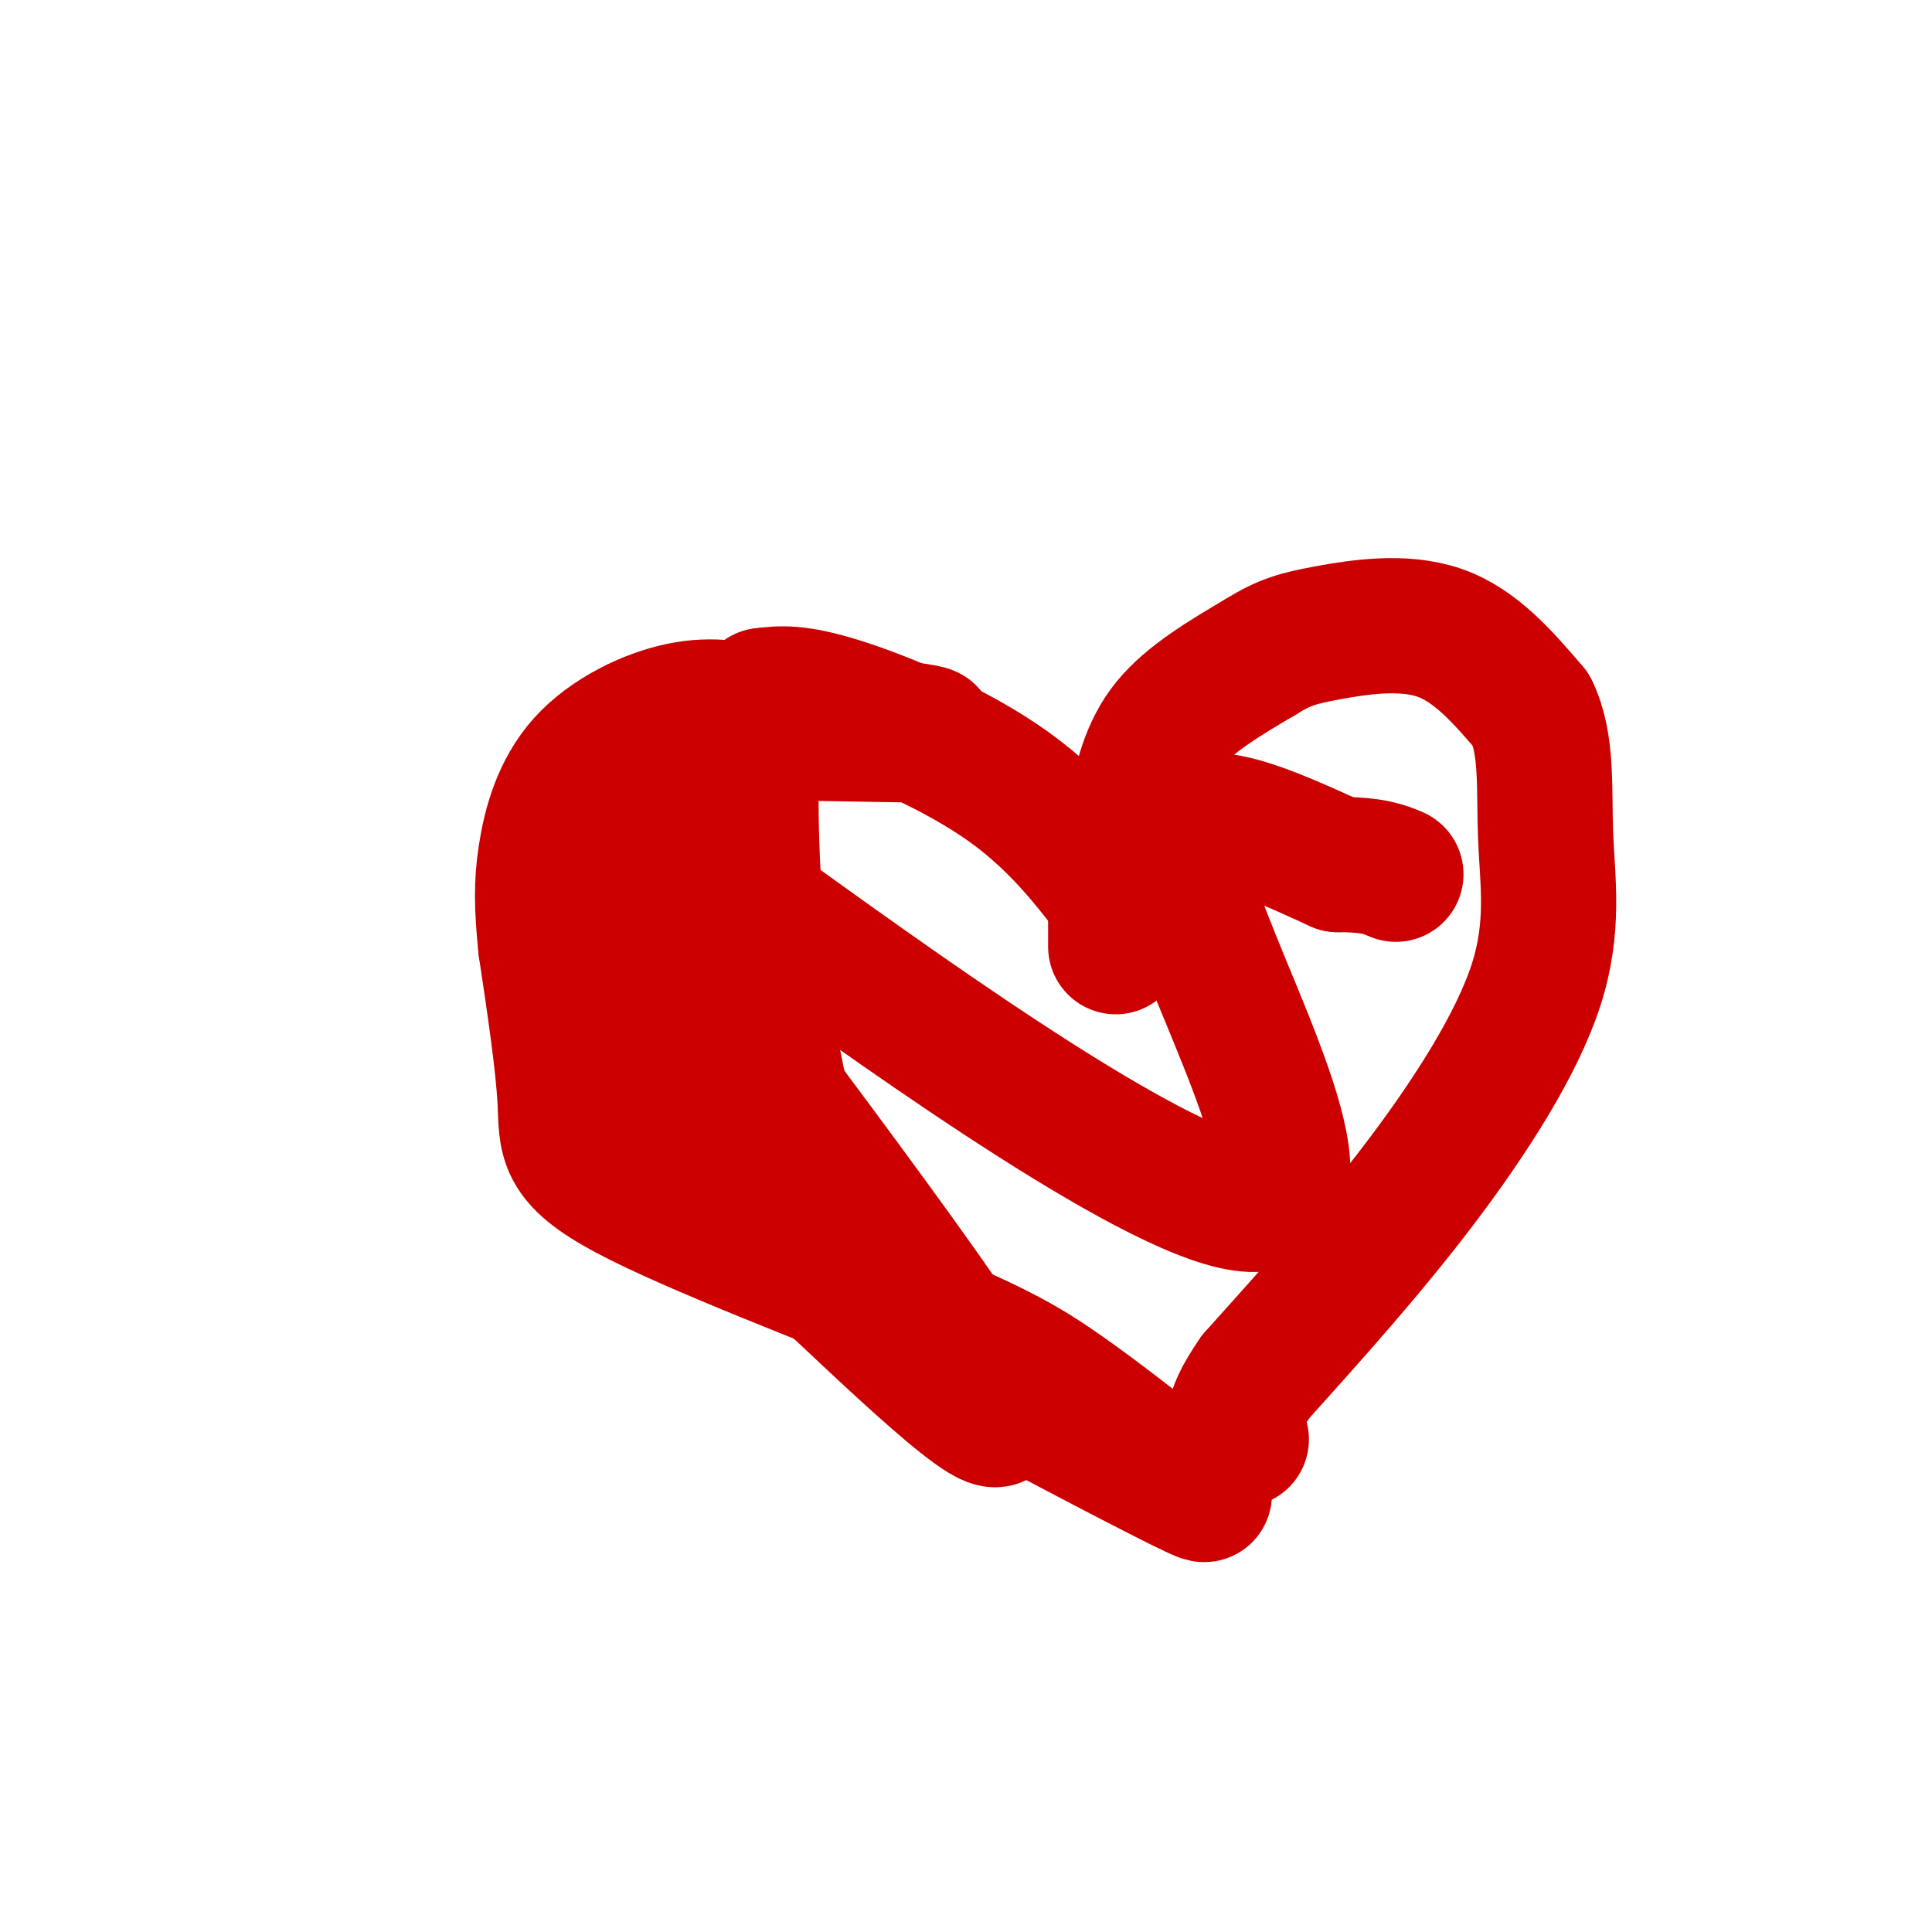 <svg viewBox='0 0 400 400' version='1.1' xmlns='http://www.w3.org/2000/svg' xmlns:xlink='http://www.w3.org/1999/xlink'><g fill='none' stroke='#cc0000' stroke-width='28' stroke-linecap='round' stroke-linejoin='round'><path d='M231,196c0.000,0.000 0.000,-9.000 0,-9'/><path d='M231,187c0.667,-4.667 2.333,-11.833 4,-19'/><path d='M235,168c1.333,-6.333 2.667,-12.667 7,-18c4.333,-5.333 11.667,-9.667 19,-14'/><path d='M261,136c4.964,-3.107 7.875,-3.875 14,-5c6.125,-1.125 15.464,-2.607 23,0c7.536,2.607 13.268,9.304 19,16'/><path d='M317,147c3.466,7.011 2.630,16.539 3,26c0.370,9.461 1.946,18.855 -2,31c-3.946,12.145 -13.413,27.041 -24,41c-10.587,13.959 -22.293,26.979 -34,40'/><path d='M260,285c-6.167,8.833 -4.583,10.917 -3,13'/><path d='M234,190c-7.022,-9.556 -14.044,-19.111 -25,-27c-10.956,-7.889 -25.844,-14.111 -35,-17c-9.156,-2.889 -12.578,-2.444 -16,-2'/><path d='M158,144c-3.078,6.740 -2.774,24.590 -2,39c0.774,14.410 2.016,25.380 4,36c1.984,10.620 4.710,20.892 8,29c3.290,8.108 7.145,14.054 11,20'/><path d='M179,268c1.798,4.167 0.792,4.583 14,12c13.208,7.417 40.631,21.833 51,27c10.369,5.167 3.685,1.083 -3,-3'/><path d='M241,304c-4.245,-3.469 -13.359,-10.642 -21,-16c-7.641,-5.358 -13.811,-8.900 -31,-16c-17.189,-7.100 -45.397,-17.758 -59,-25c-13.603,-7.242 -12.601,-11.069 -13,-19c-0.399,-7.931 -2.200,-19.965 -4,-32'/><path d='M113,196c-0.839,-8.281 -0.936,-12.982 0,-19c0.936,-6.018 2.906,-13.351 8,-19c5.094,-5.649 13.313,-9.614 20,-11c6.687,-1.386 11.844,-0.193 17,1'/><path d='M158,148c13.048,1.143 37.167,3.500 34,4c-3.167,0.500 -33.619,-0.857 -49,0c-15.381,0.857 -15.690,3.929 -16,7'/><path d='M127,159c-5.183,5.293 -10.142,15.027 -12,23c-1.858,7.973 -0.616,14.185 1,20c1.616,5.815 3.604,11.233 8,17c4.396,5.767 11.198,11.884 18,18'/><path d='M142,237c7.009,6.721 15.533,14.525 32,30c16.467,15.475 40.878,38.622 30,20c-10.878,-18.622 -57.044,-79.014 -75,-103c-17.956,-23.986 -7.702,-11.568 -3,-8c4.702,3.568 3.851,-1.716 3,-7'/><path d='M129,169c3.226,0.742 9.793,6.096 39,27c29.207,20.904 81.056,57.359 94,53c12.944,-4.359 -13.016,-49.531 -17,-68c-3.984,-18.469 14.008,-10.234 32,-2'/><path d='M277,179c7.333,0.000 9.667,1.000 12,2'/></g>
</svg>